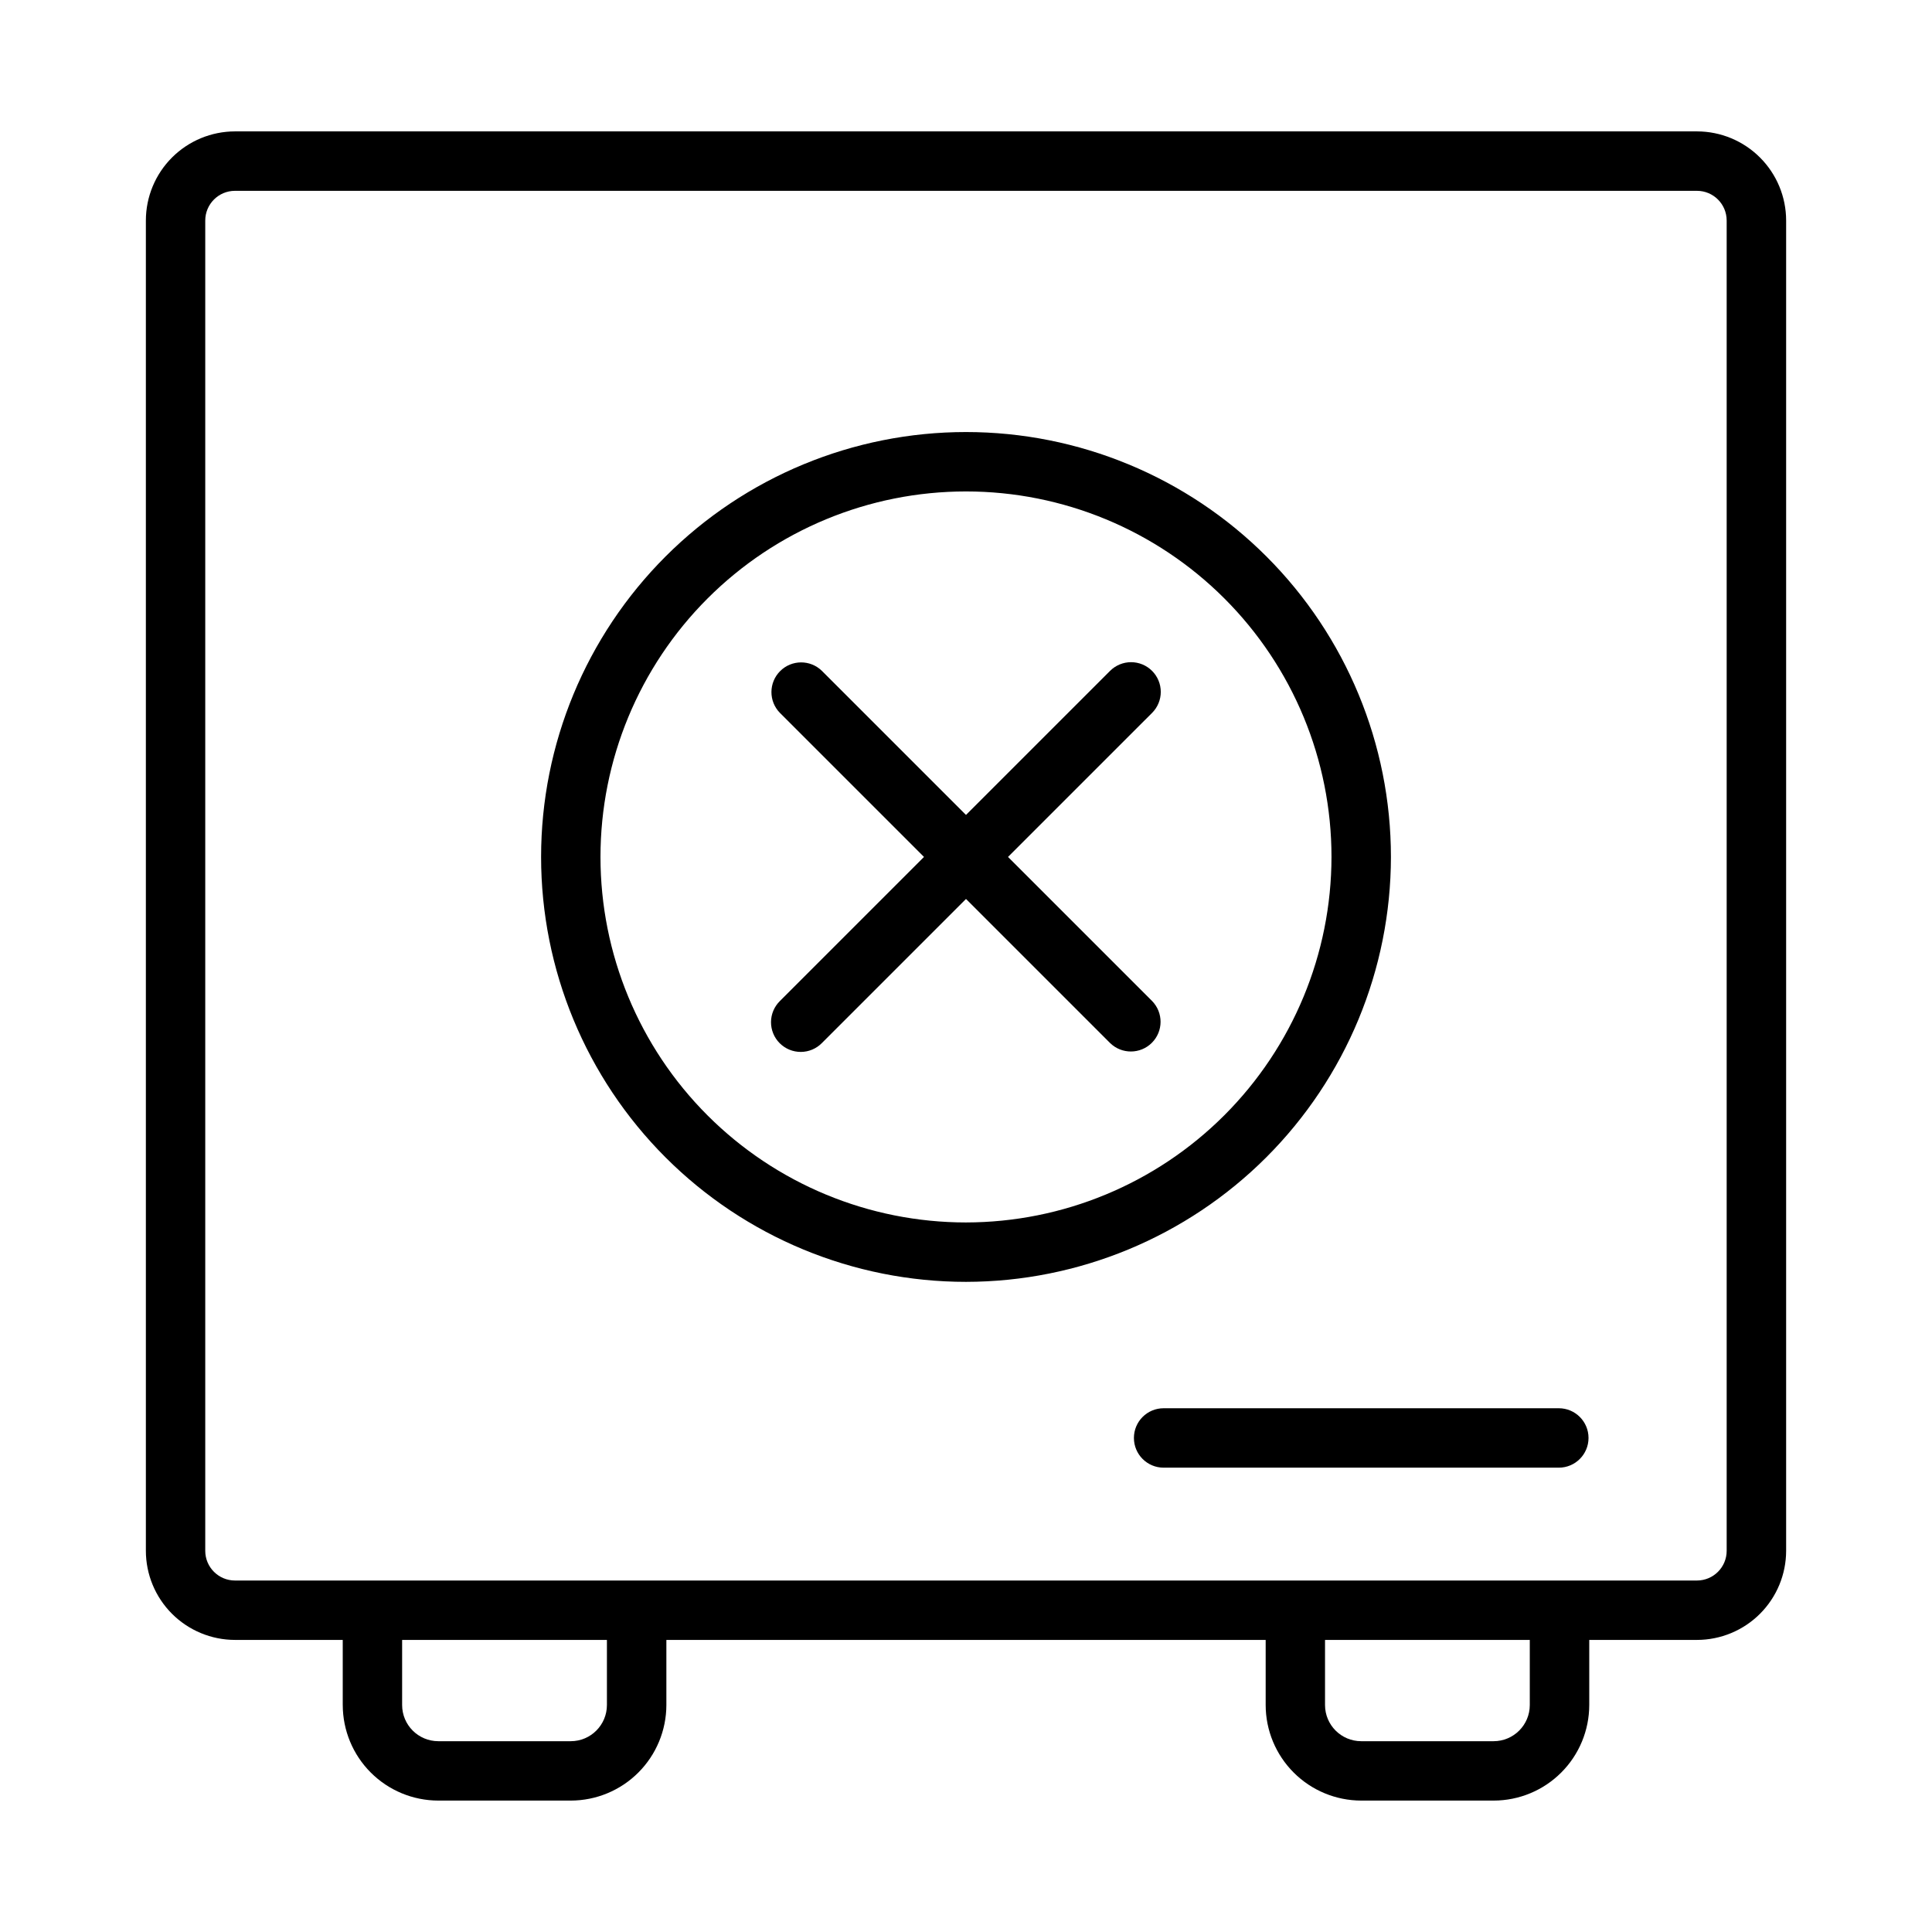 <?xml version="1.0" encoding="UTF-8"?>
<!-- Uploaded to: SVG Repo, www.svgrepo.com, Generator: SVG Repo Mixer Tools -->
<svg fill="#000000" width="800px" height="800px" version="1.1" viewBox="144 144 512 512" xmlns="http://www.w3.org/2000/svg">
 <g>
  <path d="m593.72 178.82h-387.45c-6.258 0.008-12.262 2.5-16.691 6.926-4.426 4.426-6.918 10.43-6.922 16.691v352.54c0.004 6.262 2.496 12.262 6.922 16.691 4.43 4.426 10.434 6.918 16.691 6.926h28.559v17.25h0.004c0.008 6.715 2.676 13.152 7.426 17.902s11.188 7.418 17.902 7.426h35.102c6.715-0.008 13.156-2.676 17.902-7.426 4.75-4.75 7.422-11.188 7.43-17.902v-17.25h158.82v17.25c0.004 6.715 2.676 13.152 7.422 17.898 4.746 4.75 11.184 7.422 17.898 7.43h35.109c6.715-0.008 13.152-2.68 17.898-7.43 4.75-4.746 7.418-11.184 7.426-17.898v-17.25h28.559c6.262-0.008 12.266-2.5 16.691-6.926 4.43-4.43 6.918-10.43 6.926-16.691v-352.54c-0.008-6.262-2.496-12.266-6.926-16.691-4.426-4.43-10.43-6.918-16.691-6.926zm-288.88 417.03c-0.004 5.293-4.293 9.582-9.586 9.586h-35.102c-5.293-0.004-9.582-4.293-9.586-9.586v-17.25h54.273zm244.57 0c0 5.289-4.289 9.578-9.578 9.586h-35.109c-5.289-0.008-9.574-4.297-9.578-9.586v-17.25h54.266zm52.176-40.867c0 4.344-3.523 7.867-7.871 7.871h-387.45c-4.344-0.004-7.867-3.527-7.871-7.871v-352.54c0.004-4.348 3.527-7.867 7.871-7.871h387.45c4.348 0.004 7.867 3.523 7.871 7.871z"/>
  <path d="m512.61 371.1c0-29.863-11.867-58.508-32.984-79.625-21.117-21.117-49.758-32.98-79.625-32.98-29.863 0-58.508 11.863-79.625 32.98-21.117 21.117-32.98 49.762-32.98 79.625 0 29.867 11.863 58.508 32.98 79.625 21.117 21.117 49.762 32.98 79.625 32.98 29.855-0.031 58.477-11.906 79.59-33.016 21.109-21.113 32.984-49.734 33.02-79.59zm-112.61 96.863h-0.004c-25.688 0-50.328-10.207-68.492-28.371-18.164-18.164-28.371-42.801-28.371-68.492 0-25.688 10.207-50.328 28.371-68.492 18.164-18.164 42.805-28.371 68.492-28.371 25.691 0 50.328 10.207 68.492 28.371 18.168 18.164 28.371 42.805 28.371 68.492-0.027 25.68-10.242 50.301-28.402 68.461-18.16 18.16-42.781 28.375-68.461 28.402z"/>
  <path d="m557.1 517.2h-104.73c-4.348 0-7.871 3.523-7.871 7.871s3.523 7.875 7.871 7.875h104.73c4.348 0 7.875-3.527 7.875-7.875s-3.527-7.871-7.875-7.871z"/>
  <path d="m449.31 321.79c-1.477-1.477-3.477-2.305-5.566-2.305-2.086 0-4.09 0.828-5.566 2.305l-38.18 38.176-38.18-38.176c-3.082-3.019-8.023-2.996-11.074 0.059-3.051 3.051-3.078 7.992-0.055 11.074l38.18 38.176-38.18 38.176c-1.5 1.473-2.352 3.481-2.363 5.582s0.82 4.121 2.305 5.606c1.488 1.484 3.504 2.316 5.606 2.305 2.102-0.008 4.113-0.859 5.582-2.359l38.18-38.176 38.18 38.176c3.086 3.019 8.023 2.996 11.078-0.059 3.051-3.051 3.074-7.992 0.055-11.074l-38.18-38.176 38.18-38.176c1.477-1.477 2.305-3.481 2.305-5.566s-0.828-4.09-2.305-5.566z"/>
 </g>
</svg>